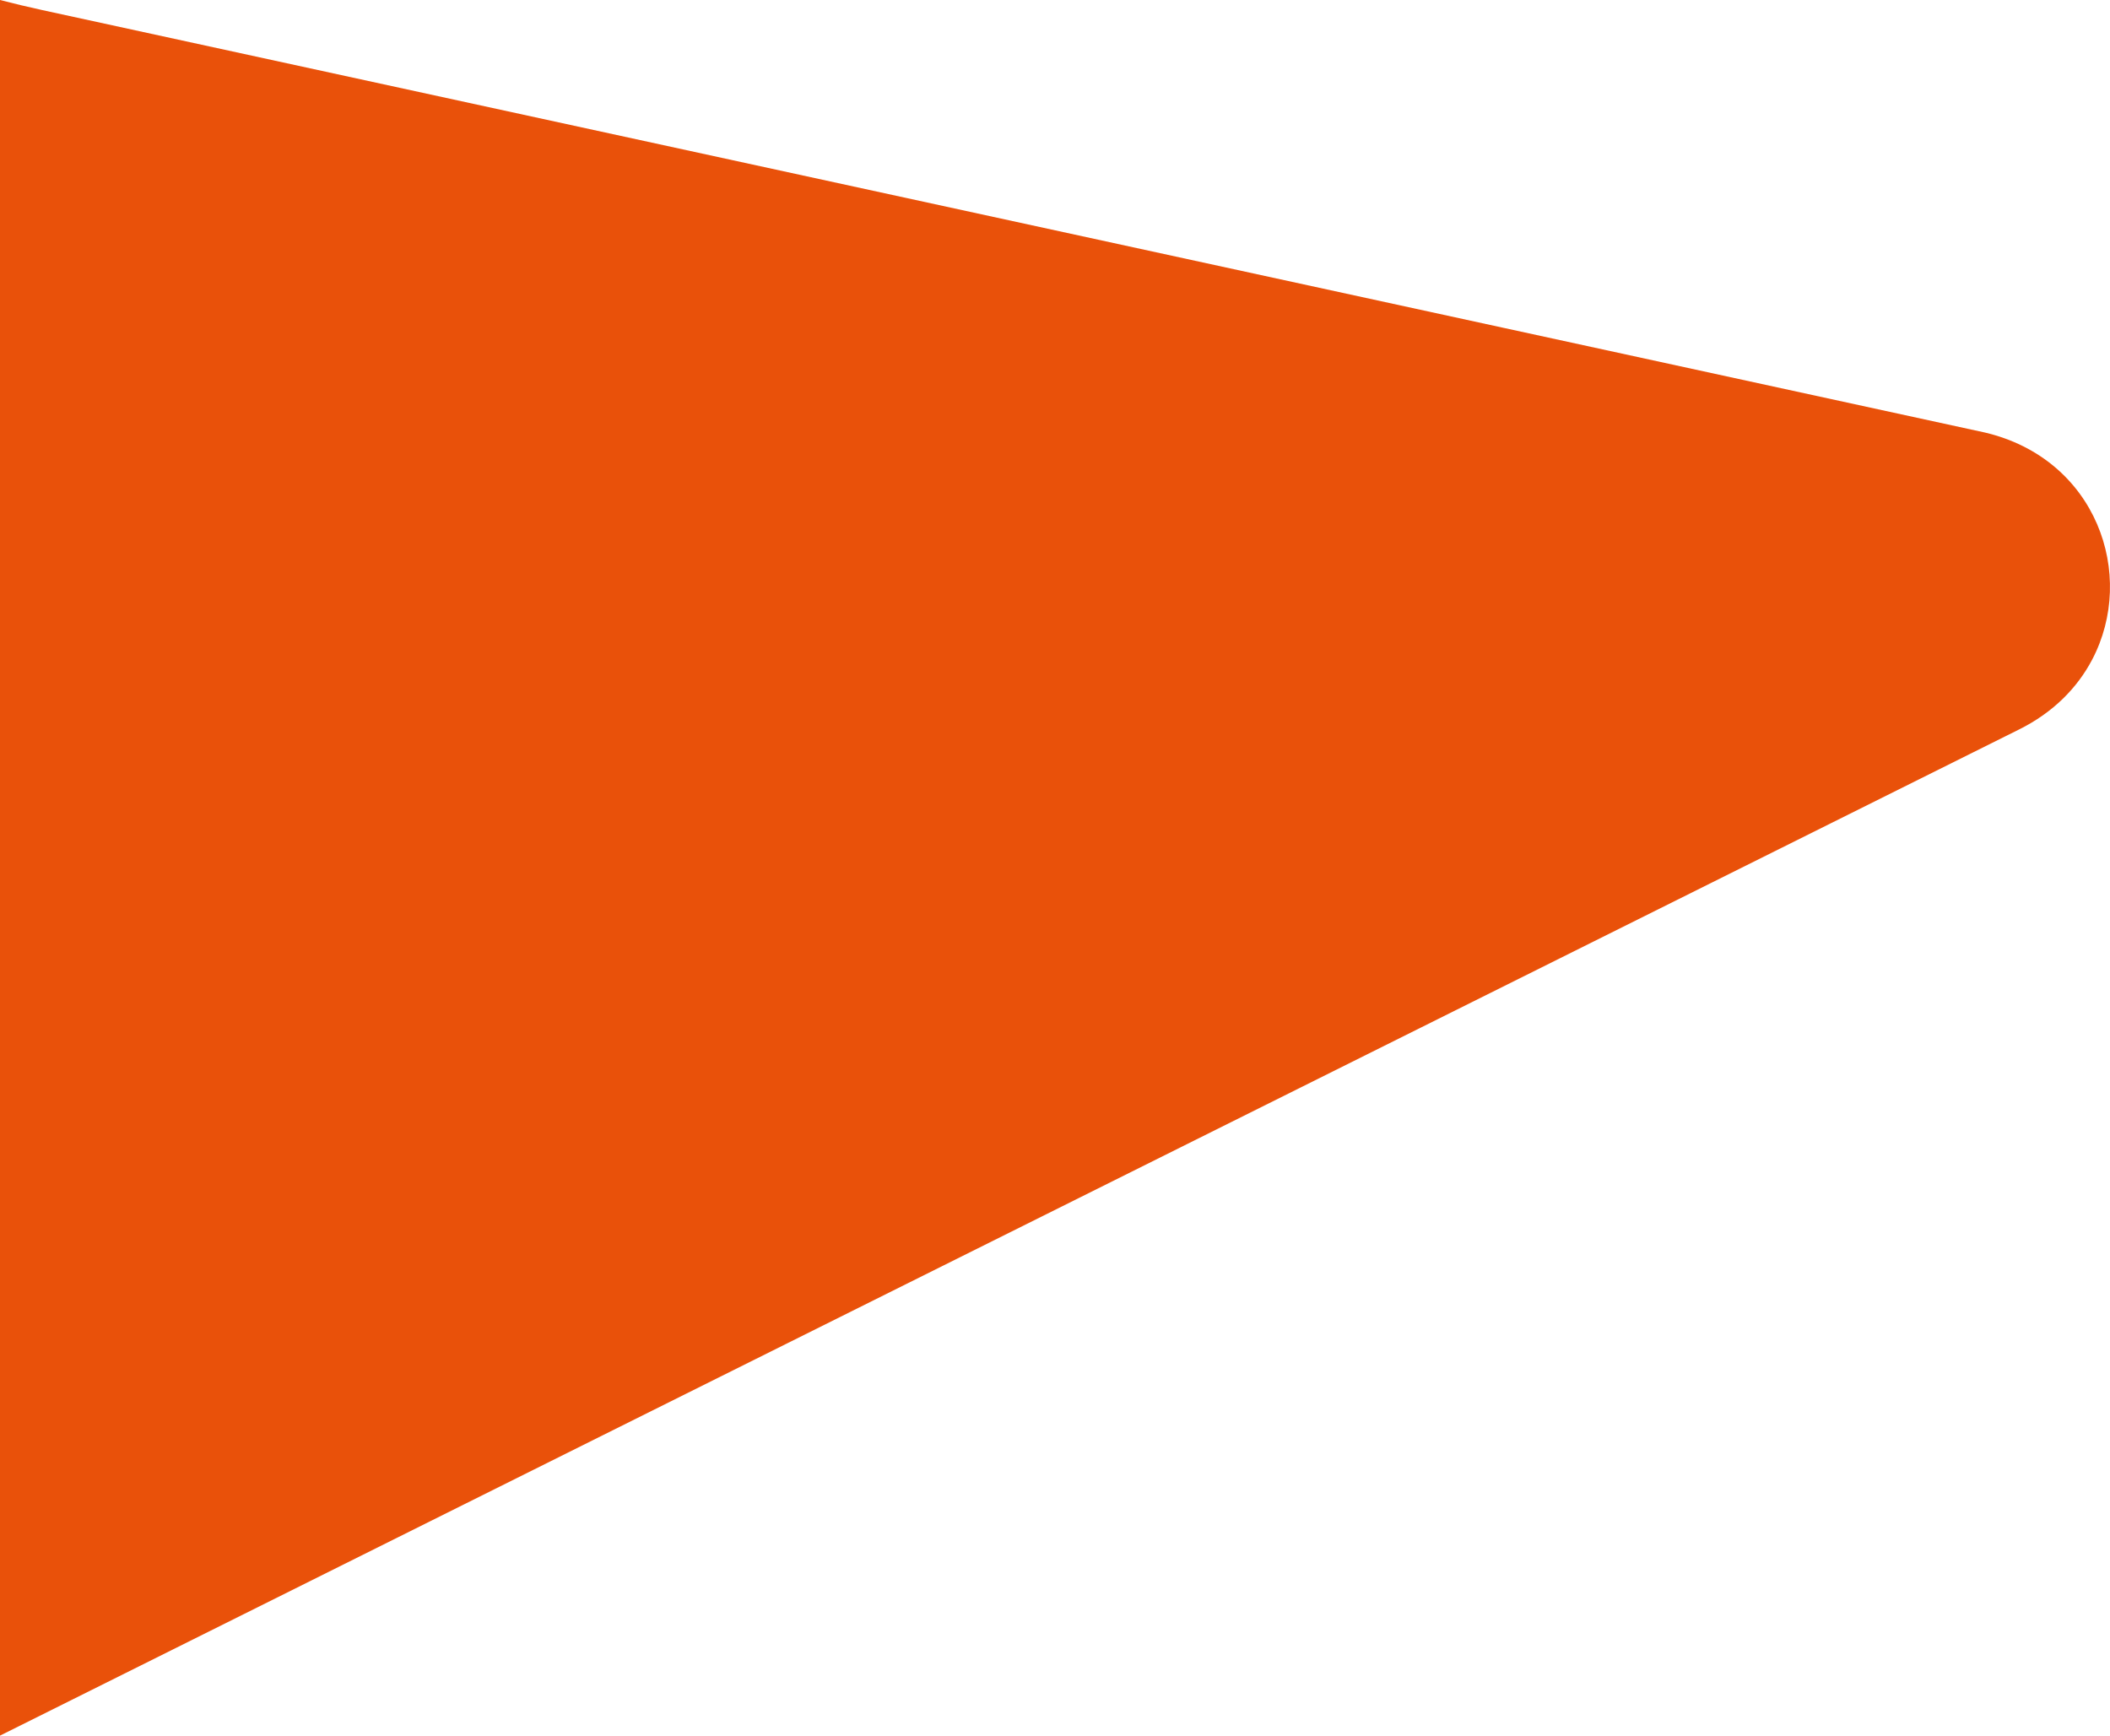 <?xml version="1.0" encoding="UTF-8"?> <svg xmlns="http://www.w3.org/2000/svg" id="_Слой_2" data-name="Слой 2" viewBox="0 0 528.59 434.83"><defs><style> .cls-1 { fill: #e9510a; stroke-width: 0px; } </style></defs><g id="_Слой_1-2" data-name="Слой 1"><path class="cls-1" d="m297.28,286.68h0c63.56-31.68,122.37-60.98,161.21-80.34l47.21-23.53c8.58-4.23,14.68-10.44,18.41-17.53,11.19-21.27,1.1-50.35-26.91-56.93,0,0-75.76-16.47-120.93-26.3t0,0S119.99,26.31,10.56,2.52C6.94,1.73,3.43.89,0,0v434.83l297.28-148.15Z"></path></g></svg> 